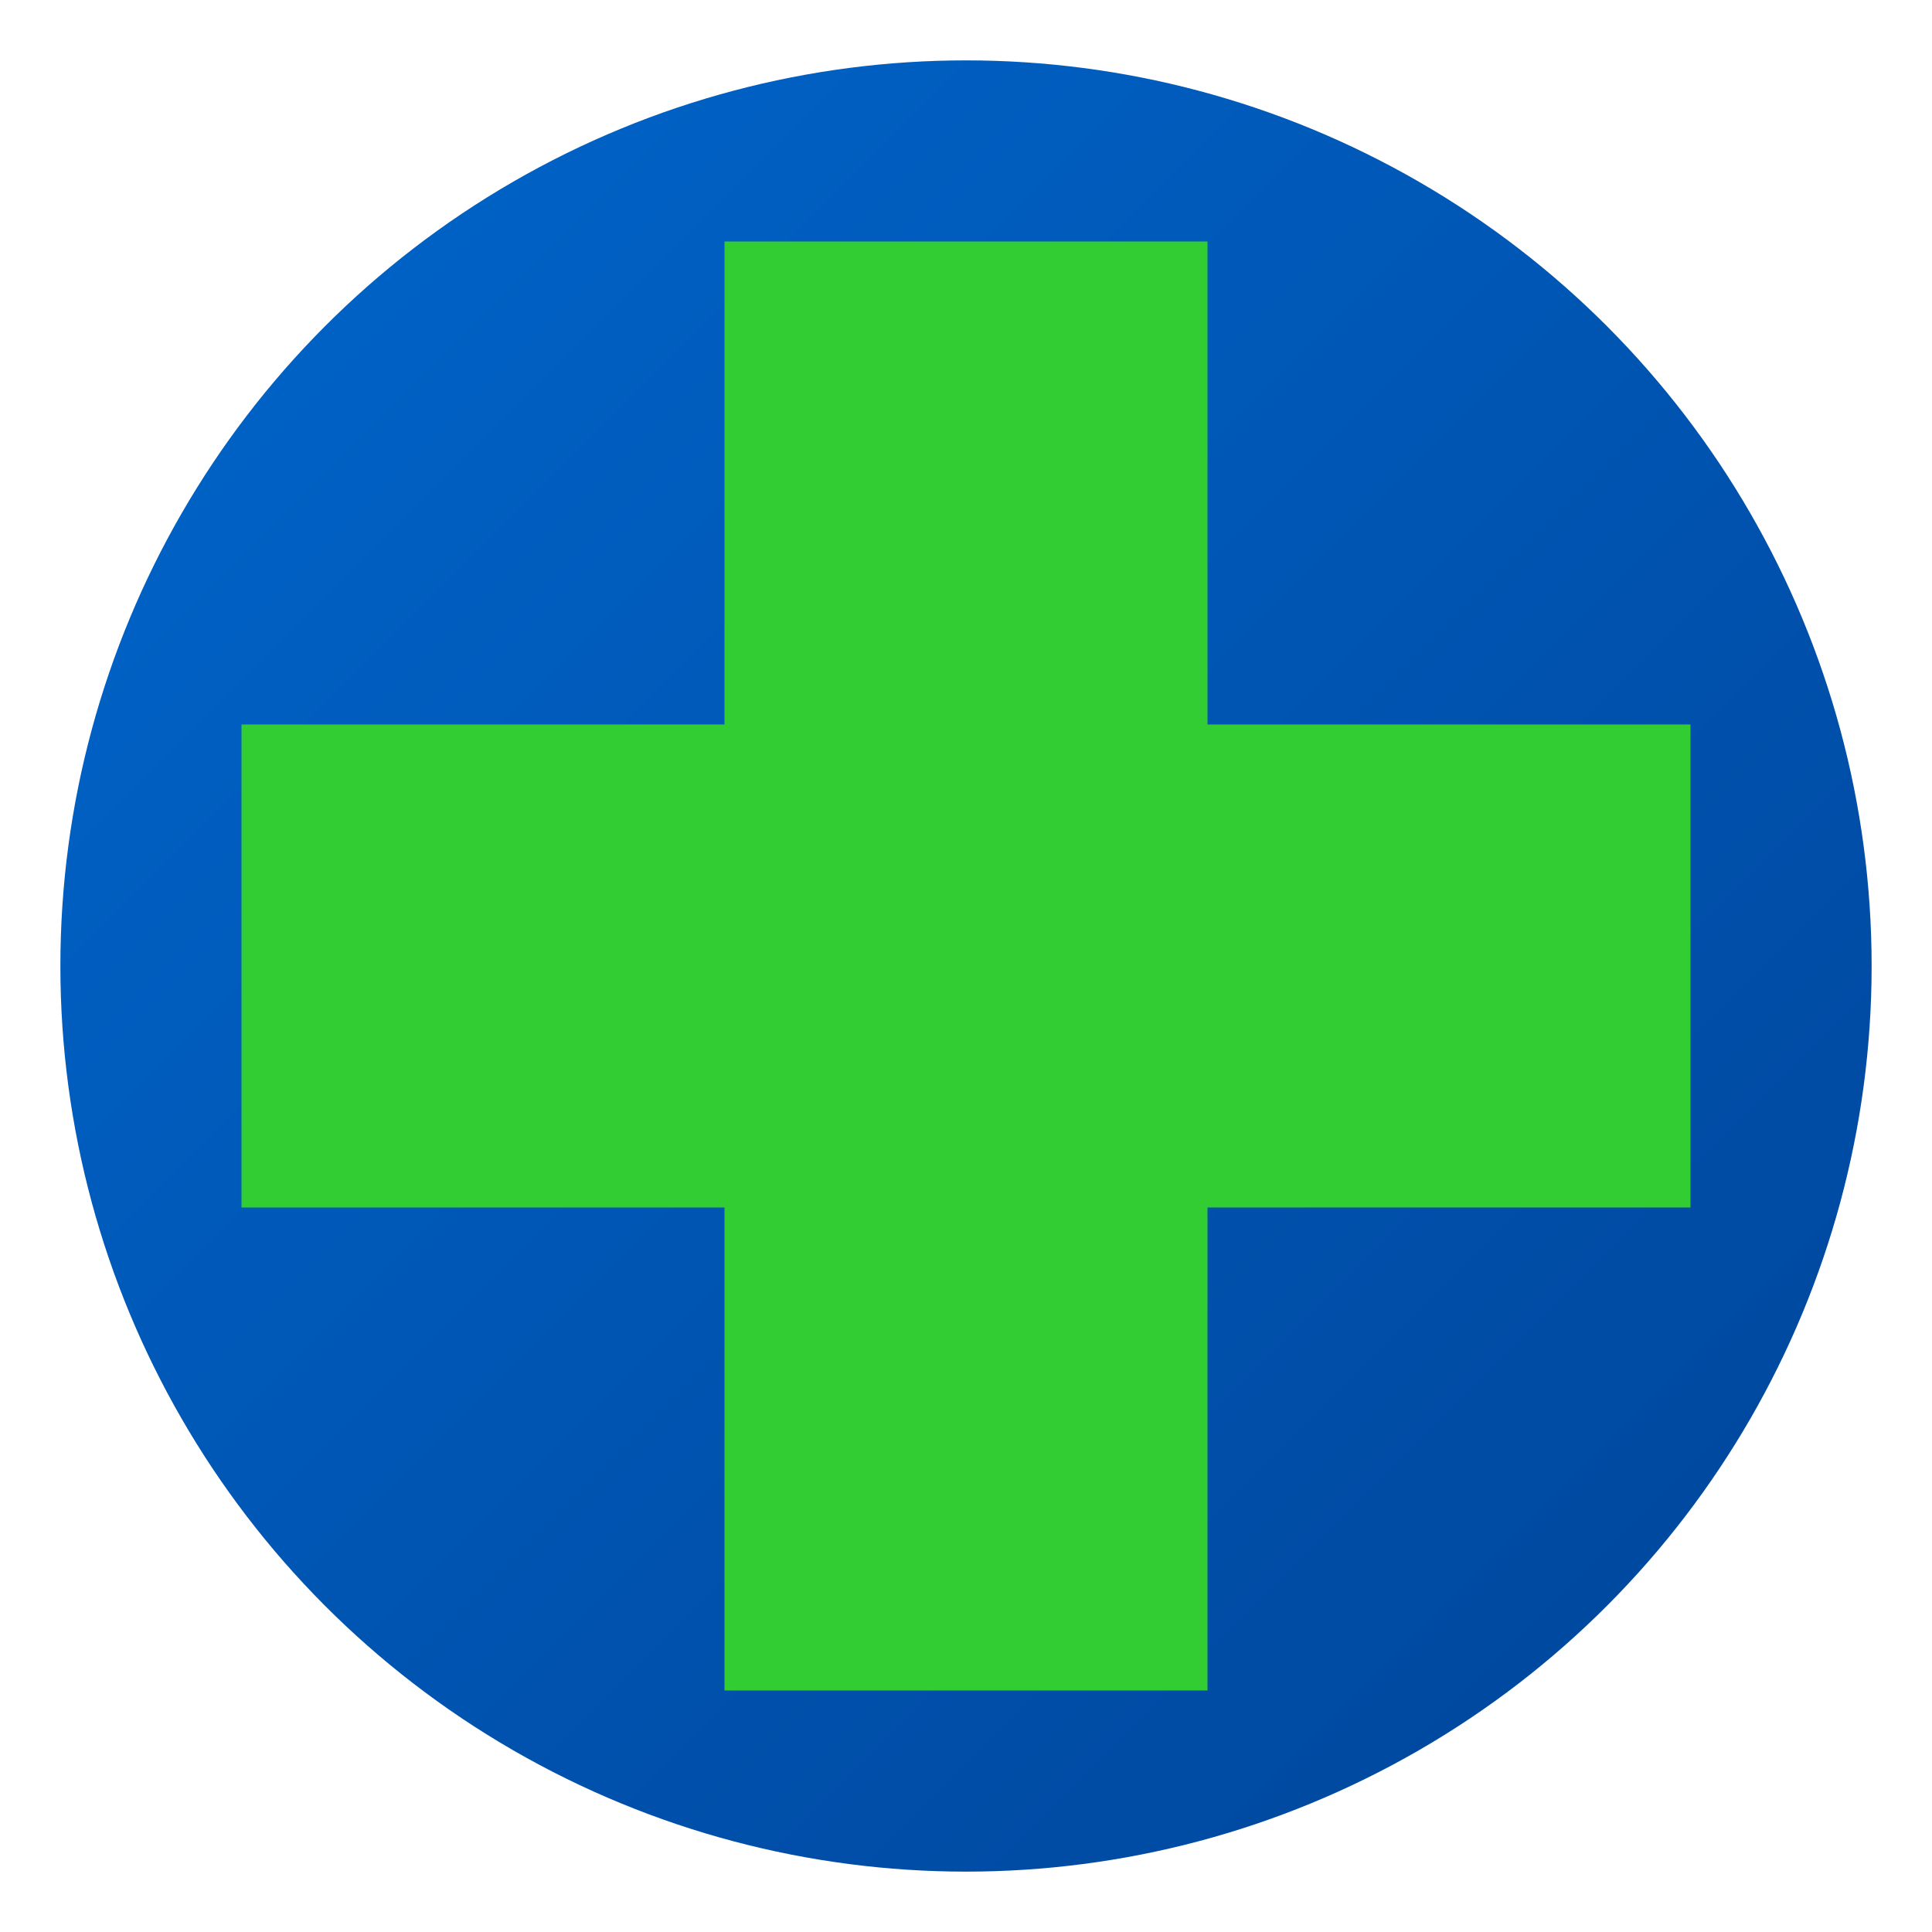 <svg xmlns="http://www.w3.org/2000/svg" viewBox="0 0 32 32" width="32" height="32">
  <defs>
    <linearGradient id="faviconGradient" x1="0%" y1="0%" x2="100%" y2="100%">
      <stop offset="0%" style="stop-color:#0066cc;stop-opacity:1" />
      <stop offset="100%" style="stop-color:#004499;stop-opacity:1" />
    </linearGradient>
  </defs>
  
  <!-- Blue circle background -->
  <circle cx="16" cy="16" r="15" fill="url(#faviconGradient)" stroke="none"/>
  
  <!-- Green medical cross -->
  <g transform="translate(16,16)">
    <path d="M-4 -12 L4 -12 L4 -4 L12 -4 L12 4 L4 4 L4 12 L-4 12 L-4 4 L-12 4 L-12 -4 L-4 -4 Z" fill="#32CD32"/>
  </g>
</svg>